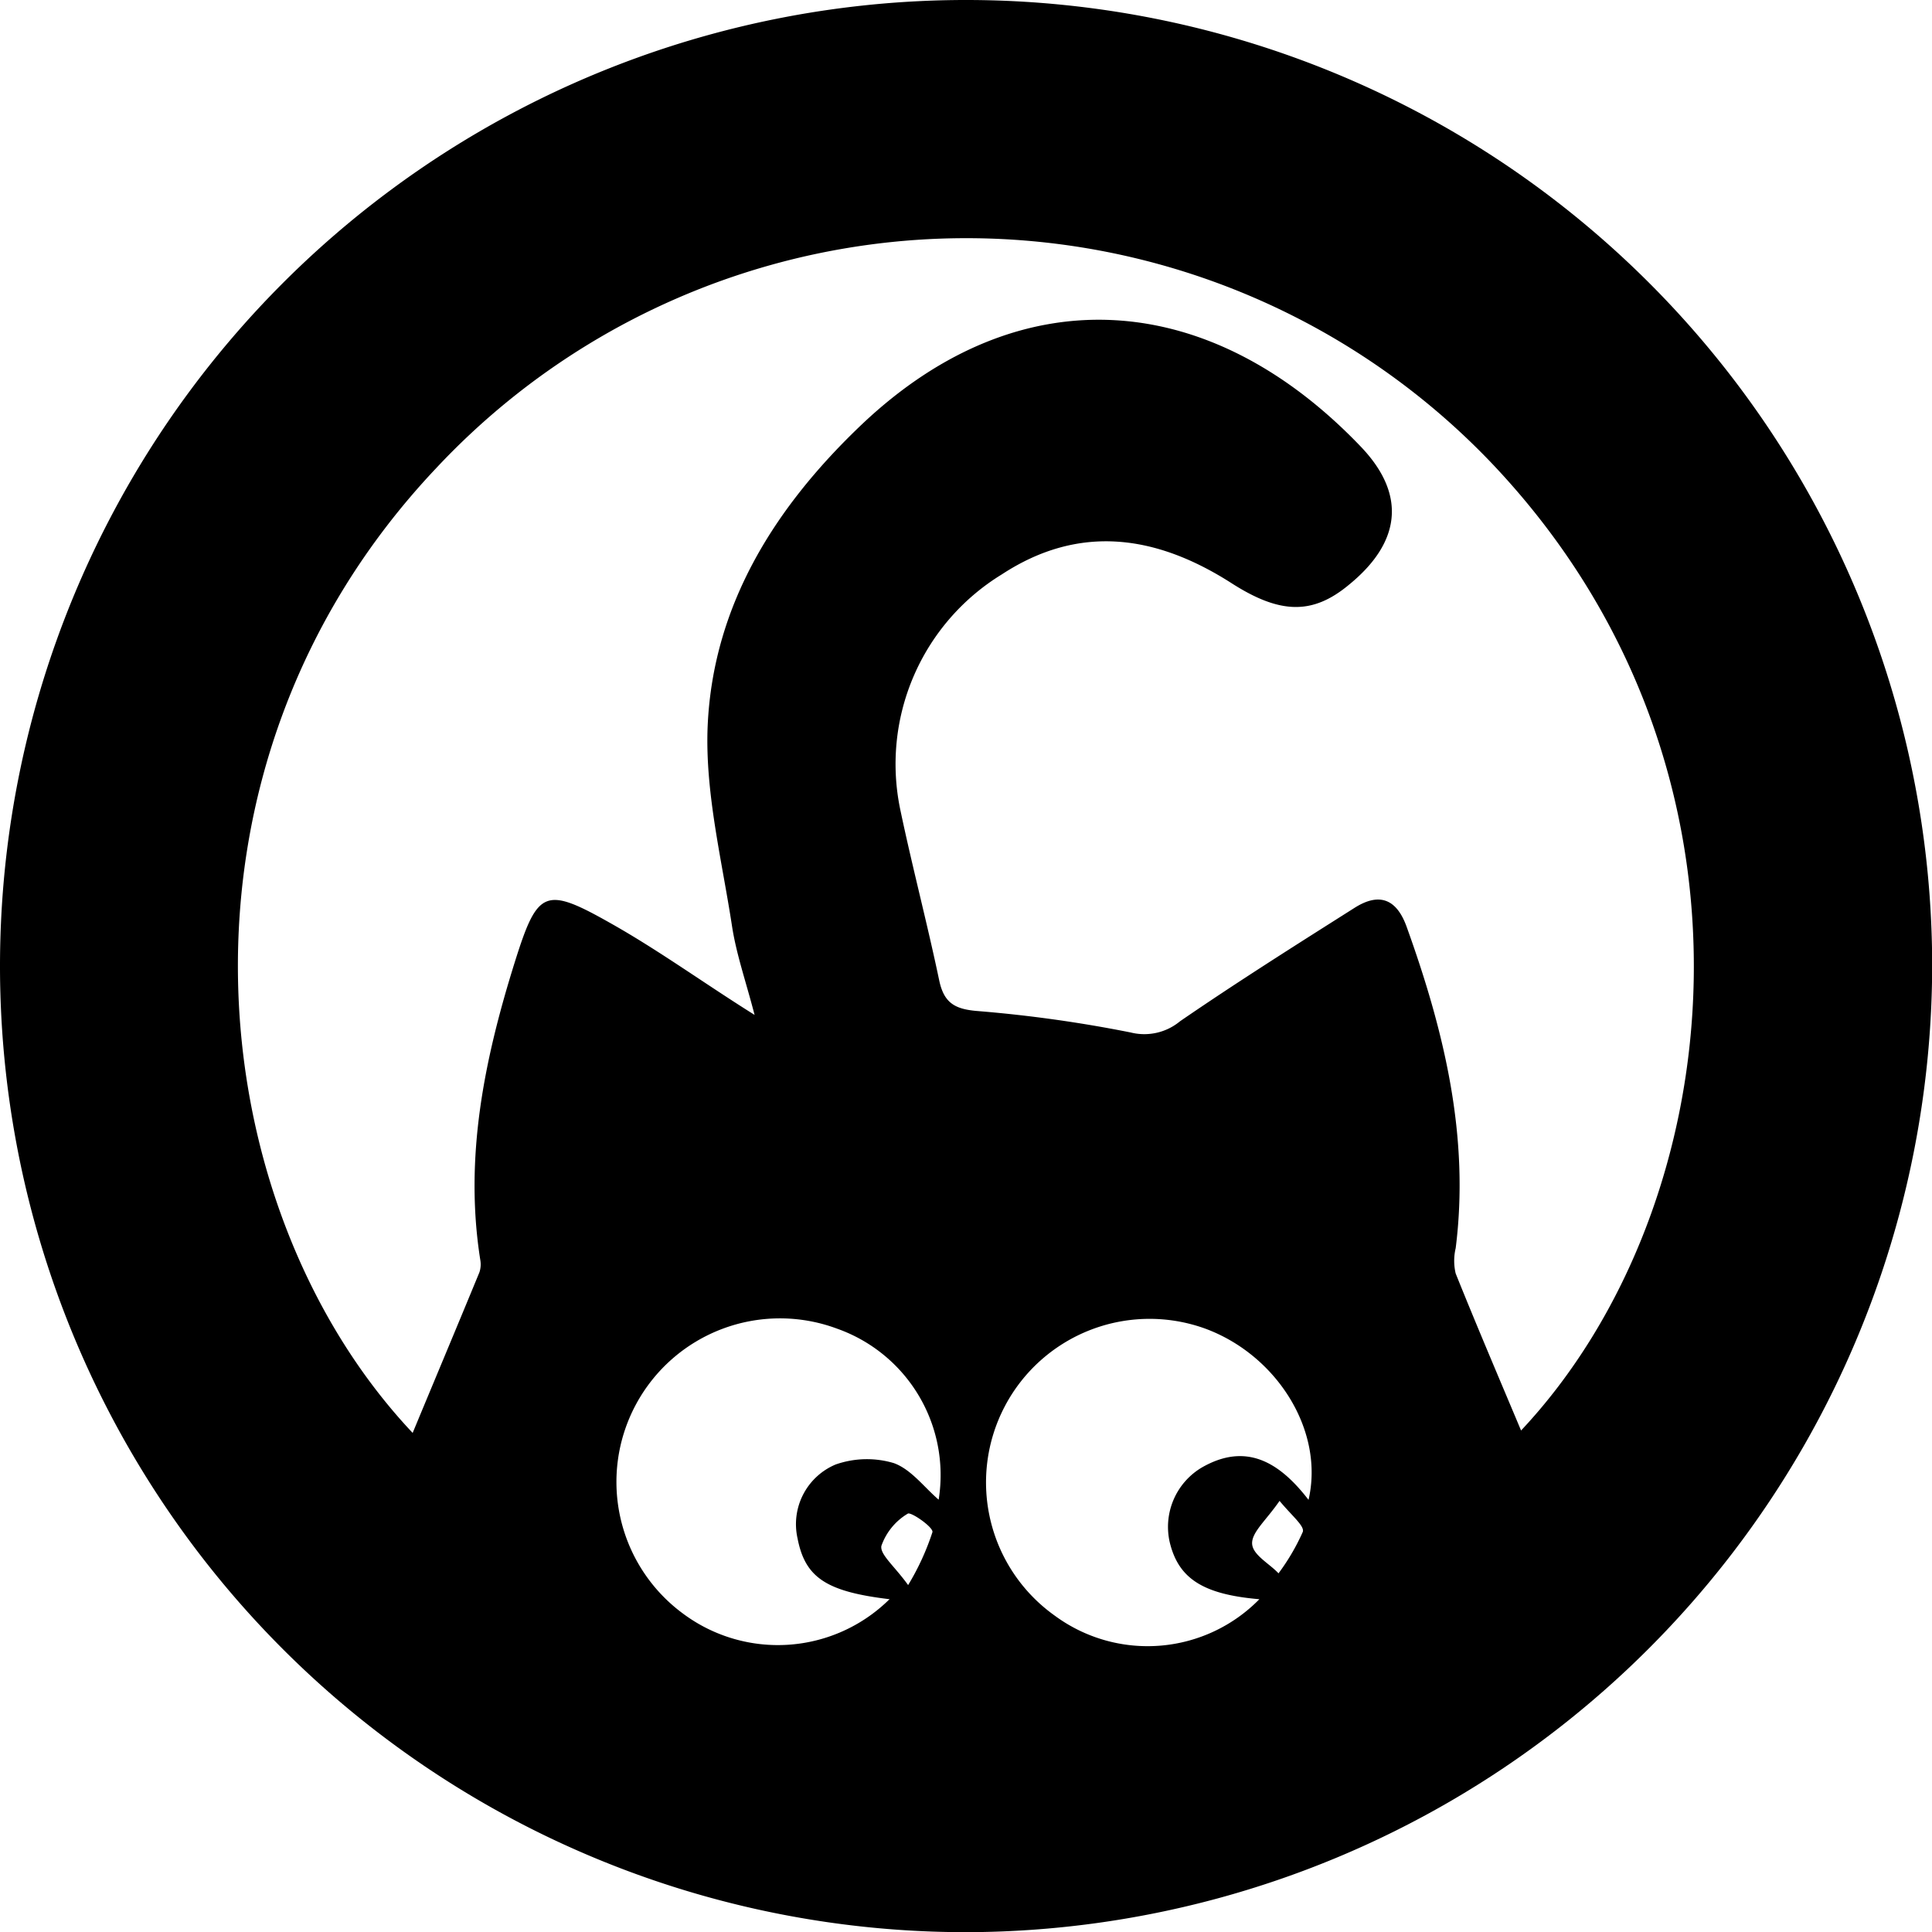 <svg xmlns="http://www.w3.org/2000/svg" viewBox="0 0 111.99 111.99"><g id="&#x56FE;&#x5C42;_2" data-name="&#x56FE;&#x5C42; 2"><g id="&#x56FE;&#x5C42;_1-2" data-name="&#x56FE;&#x5C42; 1"><g id="Z9GU6O"><path d="M56.1,112A56,56,0,1,1,112,55.89,56.11,56.11,0,0,1,56.1,112ZM43.74,58.83c-.5-1.93-1.06-3.52-1.31-5.16-.59-3.85-1.57-7.75-1.41-11.58C41.33,35,45,29.3,50,24.56c9.2-8.68,20.19-7.76,28.88,1.33,2.68,2.8,2.3,5.57-.68,8-2.11,1.76-4,1.72-6.82-.09-4.33-2.77-8.79-3.46-13.3-.51A12.89,12.89,0,0,0,52.2,47c.69,3.28,1.55,6.53,2.24,9.82.28,1.34.93,1.69,2.28,1.79a77.18,77.18,0,0,1,8.83,1.24,3.24,3.24,0,0,0,2.85-.65c3.32-2.28,6.73-4.43,10.14-6.59,1.42-.89,2.42-.5,3,1.12,2.16,6,3.66,12.14,2.84,18.62a3.17,3.17,0,0,0,0,1.47c1.23,3.06,2.53,6.1,3.79,9.1C100.31,70,103.24,44.66,86.61,27a42.08,42.08,0,0,0-61.33.14c-16.44,17.4-13.73,42.8-1.36,55.92,1.27-3.06,2.58-6.18,3.87-9.31a1.46,1.46,0,0,0,.05-.72c-.94-5.94.24-11.64,2-17.26,1.33-4.23,1.74-4.42,5.65-2.2C38.23,55.12,40.82,57,43.74,58.83ZM73,92.7c-3.27-.28-4.68-1.2-5.19-3.28a4,4,0,0,1,1.83-4.34c2.6-1.51,4.54-.31,6.21,1.86.93-4-1.83-8.4-6-9.93a9.48,9.48,0,0,0-8.7,16.65A9.07,9.07,0,0,0,73,92.7Zm-21.43,0c-3.69-.44-4.9-1.26-5.34-3.53a3.75,3.75,0,0,1,2.21-4.28,5.47,5.47,0,0,1,3.37-.08c1,.36,1.76,1.4,2.6,2.12a9,9,0,0,0-5.88-9.91,9.48,9.48,0,0,0-8.89,16.55A9.2,9.2,0,0,0,51.52,92.74ZM74.17,87c-.77,1.12-1.61,1.81-1.59,2.47s1,1.16,1.53,1.73a12.53,12.53,0,0,0,1.41-2.41C75.62,88.45,74.89,87.87,74.17,87ZM52.64,91.88a14.65,14.65,0,0,0,1.41-3.07c.06-.28-1.25-1.19-1.43-1.07a3.53,3.53,0,0,0-1.53,1.87C51,90.11,51.85,90.78,52.64,91.88Z"></path></g></g></g></svg>